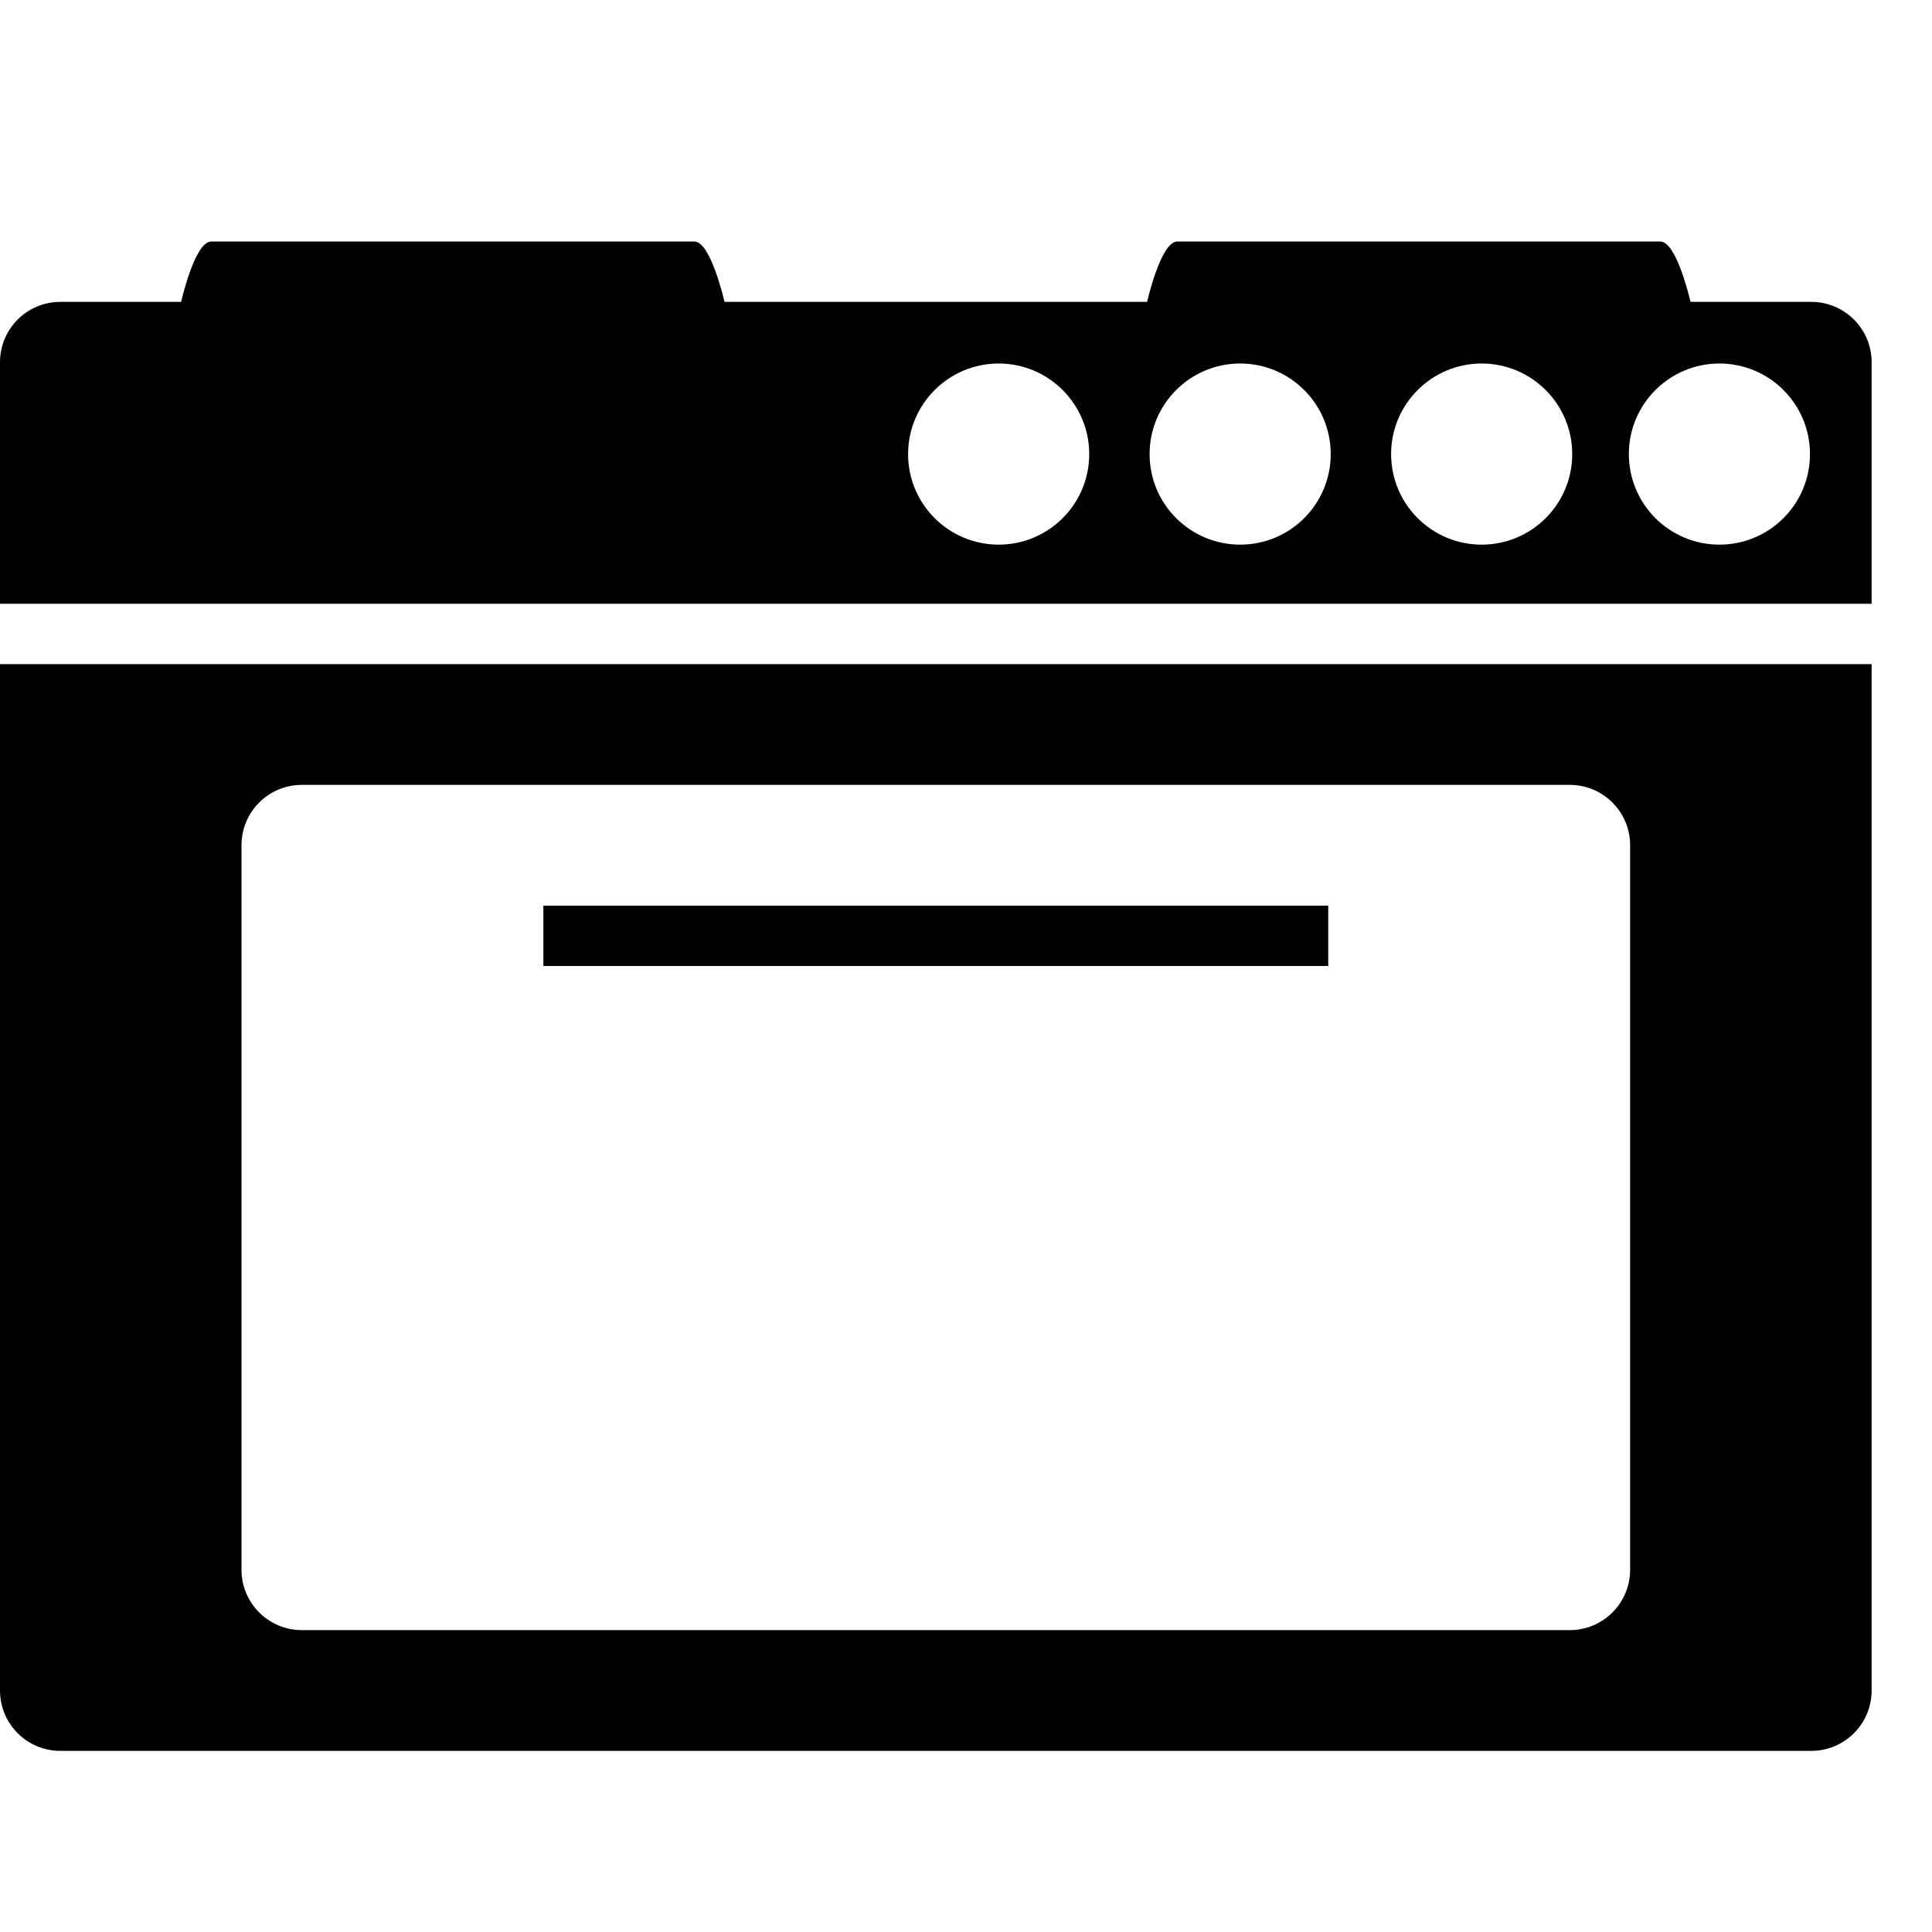 <?xml version="1.0" encoding="utf-8"?>

<svg fill="#000000" width="800px" height="800px" viewBox="0 0 32 32" version="1.1" xmlns="http://www.w3.org/2000/svg">
<title>oven</title>
<path d="M30 29h-29c-0.553 0-1-0.448-1-1v-17h31v17c0 0.552-0.448 1-1 1zM27 14c0-0.553-0.448-1-1-1h-21c-0.553 0-1 0.447-1 1v12c0 0.552 0.447 1 1 1h21c0.552 0 1-0.448 1-1v-12zM9 15h13v1h-13v-1zM0 6c0-0.553 0.447-1 1-1h2c0 0 0.224-1 0.499-1h8.001c0.275 0 0.5 1 0.5 1h7c0 0 0.224-1 0.5-1h8c0.275 0 0.5 1 0.5 1h2c0.552 0 1 0.447 1 1v4h-31v-4zM28.479 9.021c0.829 0 1.5-0.671 1.5-1.5 0-0.828-0.671-1.5-1.5-1.5-0.828 0-1.5 0.672-1.5 1.5 0 0.829 0.671 1.5 1.5 1.5zM24.541 9.021c0.828 0 1.5-0.671 1.5-1.5 0-0.828-0.672-1.5-1.5-1.5s-1.5 0.672-1.5 1.5c0 0.829 0.672 1.5 1.5 1.5zM20.541 9.021c0.829 0 1.5-0.671 1.5-1.5 0-0.828-0.671-1.5-1.5-1.5-0.828 0-1.5 0.672-1.5 1.5 0 0.829 0.672 1.5 1.5 1.5zM16.541 9.021c0.828 0 1.5-0.671 1.5-1.5 0-0.828-0.672-1.5-1.5-1.5s-1.5 0.672-1.5 1.5c0 0.829 0.672 1.5 1.5 1.5z"></path>
</svg>